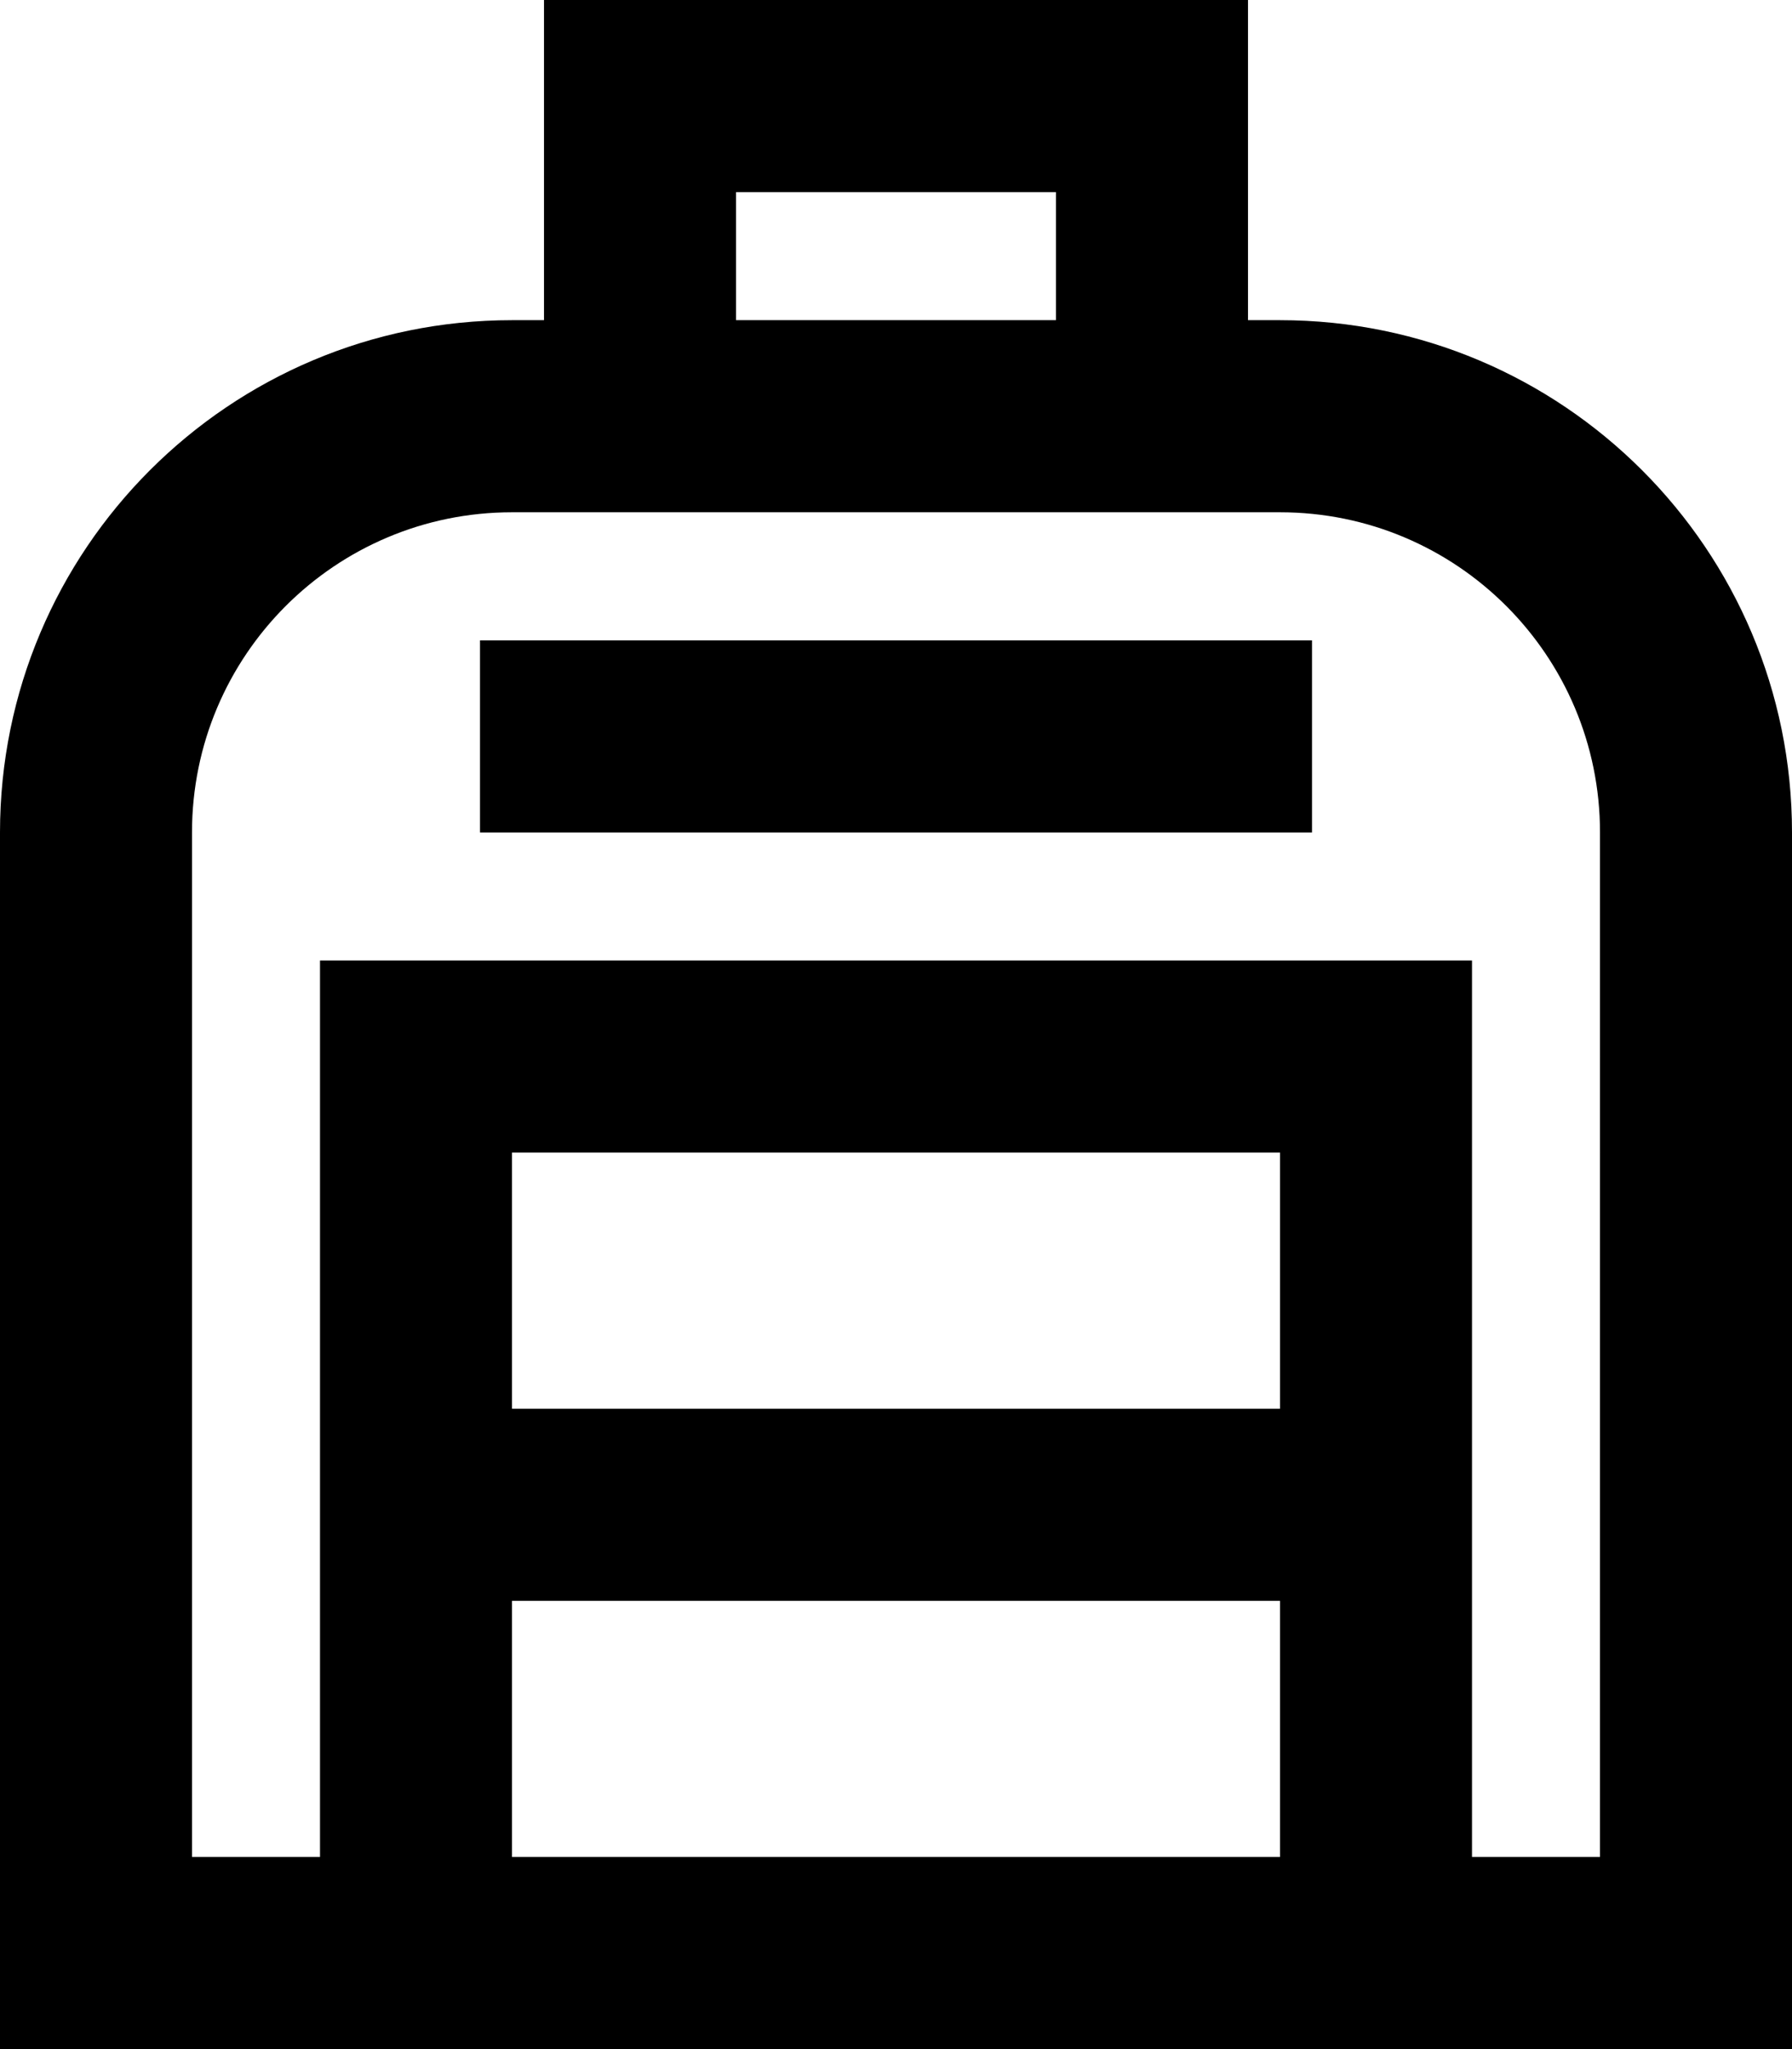 <svg xmlns="http://www.w3.org/2000/svg" viewBox="0 0 448 512"><!--! Font Awesome Pro 6.5.2 by @fontawesome - https://fontawesome.com License - https://fontawesome.com/license (Commercial License) Copyright 2024 Fonticons, Inc. --><path d="M136 0h24H288h24V24 80h8c70.7 0 128 57.3 128 128V464v48H400 368 320 128 80 48 0V464 208C0 137.3 57.3 80 128 80h8V24 0zm-8 464H320V400H128v64zm240 0h32V208c0-44.2-35.8-80-80-80H288 160 128c-44.2 0-80 35.8-80 80V464H80V376 264 240h24H344h24v24V376v88zM264 48H184V80h80V48zM144 160H304h24v48H304 144 120V160h24zM320 352V288H128v64H320z"/></svg>